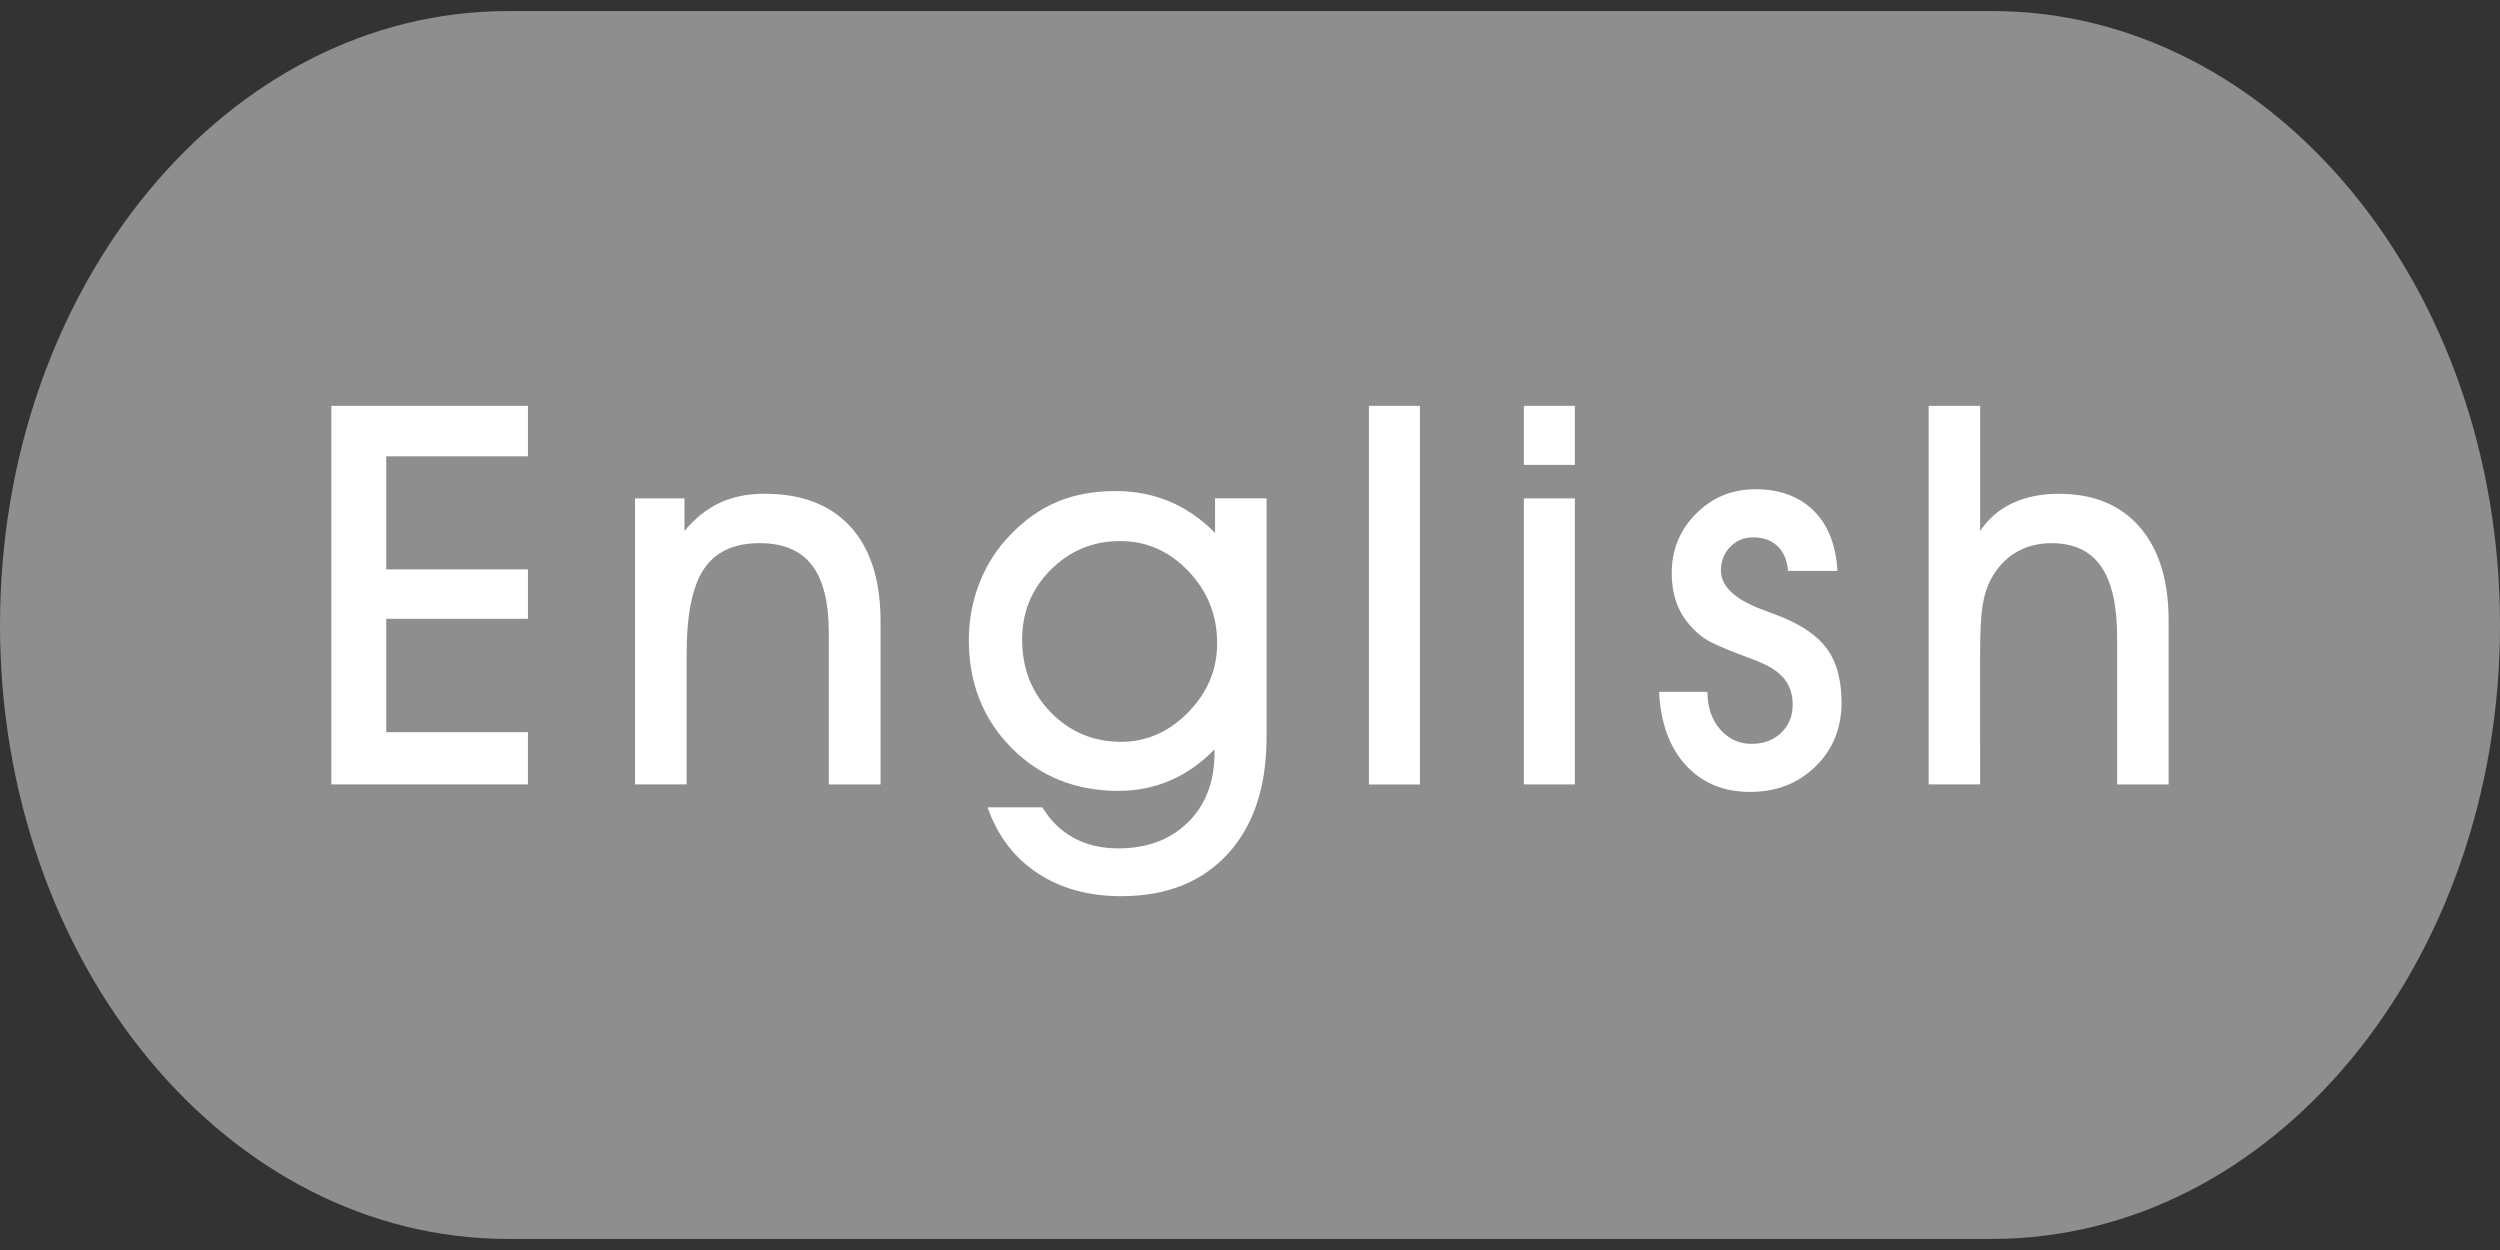 <?xml version="1.0" encoding="utf-8"?>
<!-- Generator: Adobe Illustrator 15.0.0, SVG Export Plug-In . SVG Version: 6.00 Build 0)  -->
<!DOCTYPE svg PUBLIC "-//W3C//DTD SVG 1.1//EN" "http://www.w3.org/Graphics/SVG/1.1/DTD/svg11.dtd">
<svg version="1.1" id="图层_1" xmlns="http://www.w3.org/2000/svg" xmlns:xlink="http://www.w3.org/1999/xlink" x="0px" y="0px"
	 width="96px" height="48px" viewBox="0 0 96 48" enable-background="new 0 0 96 48" xml:space="preserve">
<rect x="0" y="0" width="96" height="48" fill="#333333" stroke="none"/>
<g id="图层_1_1_">
	<path fill="#8E8E8E" d="M96,24c0,13.02-8.73,23.574-19.5,23.574h-57C8.73,47.574,0,37.02,0,24l0,0C0,10.979,8.73,0.425,19.5,0.425
		h57C87.27,0.425,96,10.979,96,24L96,24z"/>
</g>
<g id="图层_2">
	<g>
		<path fill="#FFFFFF" d="M20.273,30.122h-7.549V15.585h7.549v1.938h-5.441v4.342h5.441v1.897h-5.441v4.354h5.441V30.122z"/>
		<path fill="#FFFFFF" d="M26.363,30.122h-1.977V19.139h1.897v1.249c0.413-0.493,0.867-0.854,1.363-1.083
			c0.497-0.23,1.063-0.345,1.703-0.345c1.439,0,2.541,0.422,3.311,1.268c0.769,0.845,1.153,2.057,1.153,3.634v6.261h-1.987v-5.831
			c0-1.165-0.216-2.028-0.648-2.591c-0.433-0.562-1.102-0.844-2.008-0.844c-0.984,0-1.699,0.332-2.141,0.994
			s-0.663,1.755-0.663,3.28v4.991H26.363z"/>
		<path fill="#FFFFFF" d="M37.922,31.001h2.106c0.307,0.514,0.708,0.904,1.203,1.174c0.497,0.27,1.063,0.403,1.703,0.403
			c1.112,0,2.008-0.333,2.685-1.003c0.68-0.669,1.018-1.556,1.018-2.661v-0.14c-0.505,0.525-1.07,0.923-1.692,1.194
			c-0.622,0.268-1.286,0.402-1.991,0.402c-1.651,0-3.022-0.55-4.113-1.652c-1.092-1.103-1.637-2.481-1.637-4.139
			c0-0.774,0.136-1.505,0.409-2.198c0.273-0.693,0.662-1.302,1.168-1.827c0.552-0.58,1.156-1.007,1.812-1.283
			c0.656-0.276,1.403-0.415,2.242-0.415c0.745,0,1.436,0.133,2.072,0.4c0.636,0.267,1.22,0.669,1.751,1.208v-1.328h1.978v9.165
			c0,1.913-0.498,3.406-1.49,4.488c-0.992,1.082-2.356,1.624-4.094,1.624c-1.257,0-2.333-0.299-3.225-0.894
			C38.937,32.927,38.301,32.086,37.922,31.001z M39.25,24.561c0,1.113,0.368,2.044,1.104,2.796c0.734,0.753,1.635,1.129,2.7,1.129
			c0.971,0,1.829-0.377,2.571-1.132c0.741-0.756,1.113-1.641,1.113-2.653c0-1.077-0.369-2.001-1.104-2.769
			c-0.735-0.768-1.61-1.155-2.621-1.155c-1.039,0-1.926,0.366-2.66,1.099C39.618,22.608,39.25,23.502,39.25,24.561z"/>
		<path fill="#FFFFFF" d="M52.567,30.122V15.585h1.958v14.539h-1.958V30.122z"/>
		<path fill="#FFFFFF" d="M60.474,17.852h-1.957v-2.267h1.957V17.852z M58.517,30.122V19.139h1.957v10.983H58.517z"/>
		<path fill="#FFFFFF" d="M63.708,26.567h1.857c0,0.58,0.16,1.059,0.483,1.434c0.322,0.377,0.729,0.563,1.214,0.563
			c0.46,0,0.837-0.14,1.134-0.423c0.296-0.282,0.443-0.644,0.443-1.083c0-0.387-0.104-0.712-0.314-0.979
			c-0.209-0.266-0.548-0.492-1.014-0.679c-0.16-0.066-0.386-0.153-0.68-0.26c-0.778-0.295-1.273-0.527-1.486-0.701
			c-0.395-0.312-0.686-0.667-0.872-1.063c-0.186-0.396-0.279-0.854-0.279-1.373c0-0.892,0.312-1.651,0.934-2.277
			s1.383-0.938,2.281-0.938c0.938,0,1.685,0.275,2.238,0.825c0.554,0.549,0.857,1.318,0.91,2.31h-1.896
			c-0.034-0.405-0.167-0.723-0.402-0.948c-0.232-0.226-0.543-0.34-0.938-0.34c-0.354,0-0.646,0.122-0.881,0.365
			c-0.238,0.243-0.357,0.544-0.357,0.903c0,0.612,0.534,1.114,1.597,1.508c0.3,0.113,0.535,0.203,0.708,0.269
			c0.839,0.34,1.436,0.761,1.793,1.269c0.355,0.506,0.534,1.181,0.534,2.027c0,0.984-0.332,1.803-0.998,2.455
			s-1.504,0.979-2.516,0.979c-1.019,0-1.842-0.344-2.468-1.028S63.769,27.759,63.708,26.567z"/>
		<path fill="#FFFFFF" d="M76.036,30.122H74.06V15.585h1.977v4.803c0.319-0.473,0.734-0.828,1.244-1.068
			c0.509-0.239,1.104-0.358,1.781-0.358c1.332,0,2.365,0.426,3.104,1.278s1.109,2.047,1.109,3.584v6.3h-1.977v-5.661
			c0-1.218-0.207-2.124-0.619-2.717c-0.413-0.593-1.045-0.888-1.897-0.888c-0.519,0-0.979,0.119-1.378,0.359
			s-0.718,0.586-0.958,1.039c-0.146,0.272-0.253,0.605-0.315,0.999c-0.063,0.394-0.095,1.018-0.095,1.877V30.122L76.036,30.122z"/>
	</g>
</g>
</svg>
